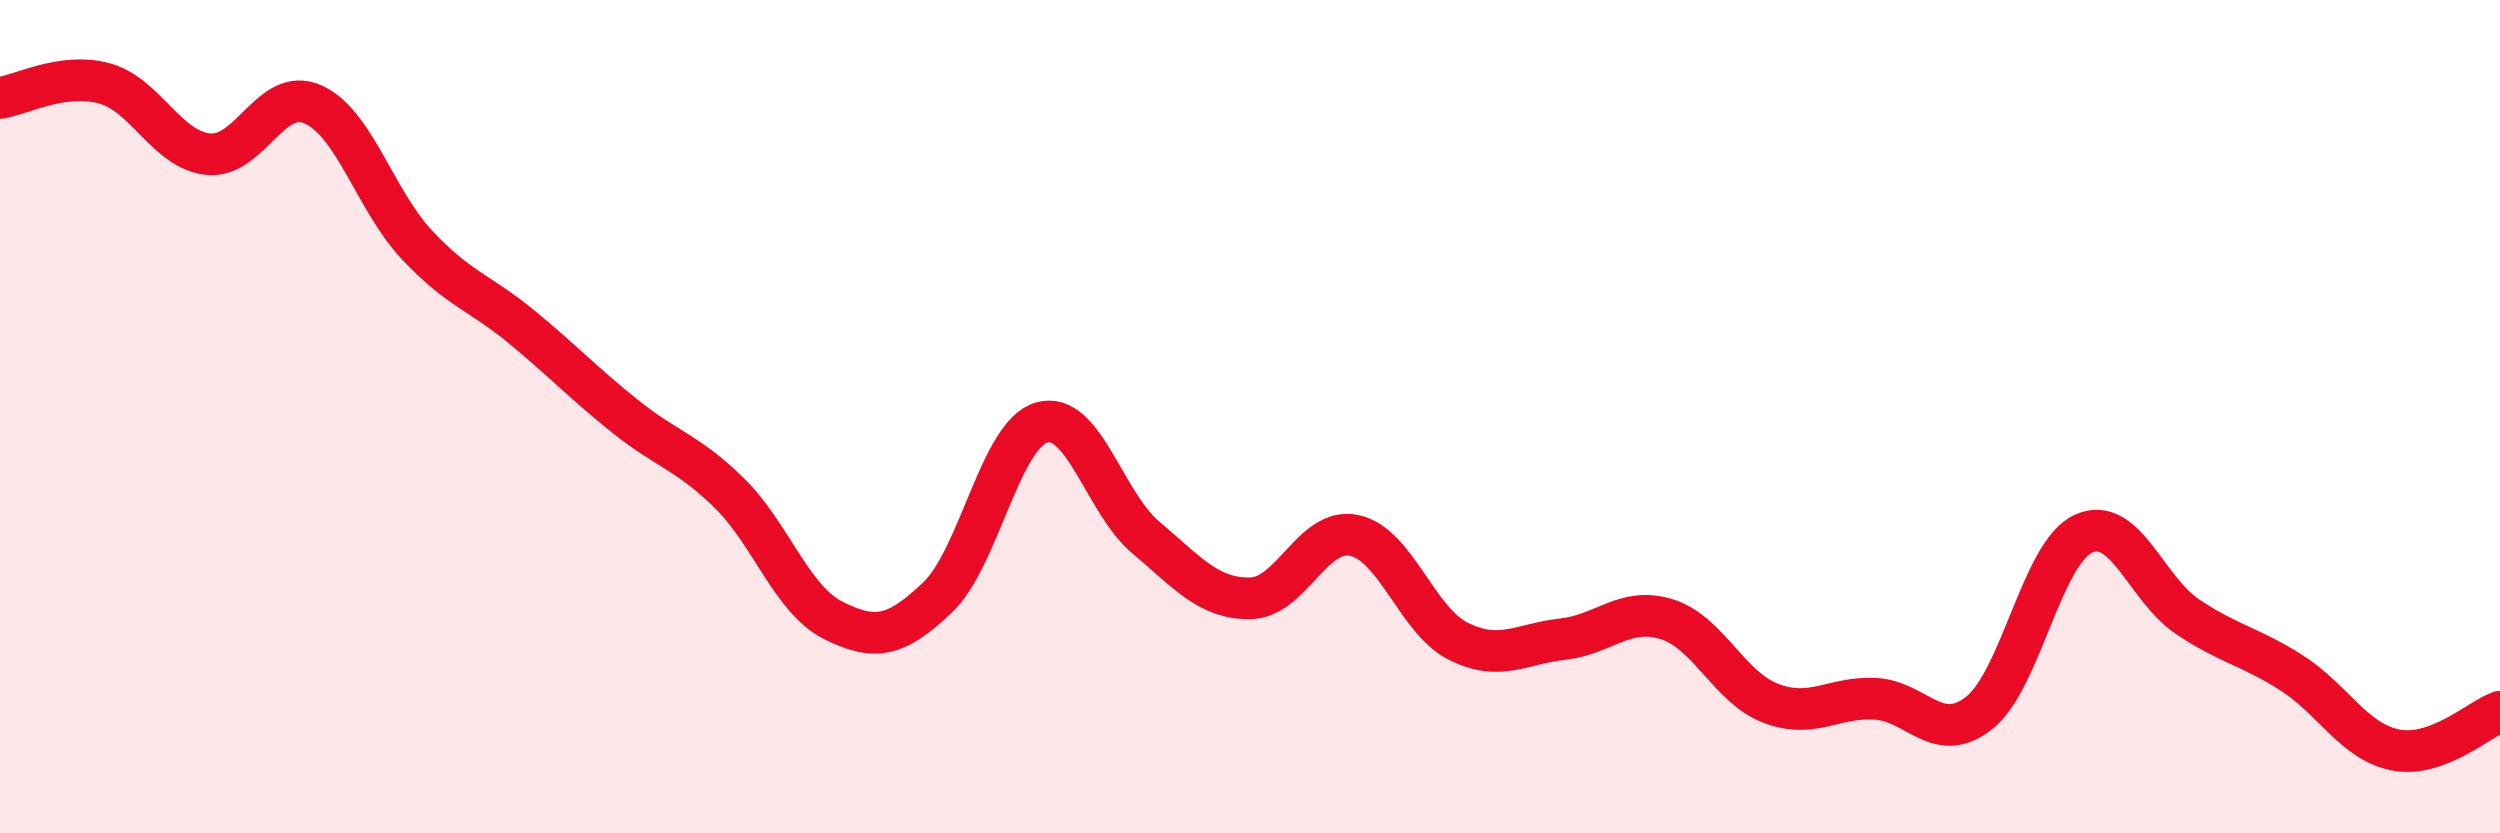 
    <svg width="60" height="20" viewBox="0 0 60 20" xmlns="http://www.w3.org/2000/svg">
      <path
        d="M 0,2.35 C 0.5,2.28 1.5,1.73 2.5,2 C 3.5,2.27 4,3.6 5,3.7 C 6,3.8 6.5,2.07 7.5,2.5 C 8.5,2.93 9,4.8 10,5.87 C 11,6.94 11.5,7.01 12.5,7.83 C 13.5,8.65 14,9.19 15,9.99 C 16,10.79 16.5,10.85 17.5,11.83 C 18.5,12.81 19,14.39 20,14.89 C 21,15.39 21.5,15.29 22.5,14.34 C 23.5,13.39 24,10.43 25,10.14 C 26,9.85 26.5,12.06 27.5,12.9 C 28.5,13.74 29,14.37 30,14.36 C 31,14.35 31.5,12.64 32.5,12.85 C 33.5,13.06 34,14.89 35,15.39 C 36,15.89 36.5,15.45 37.5,15.34 C 38.5,15.23 39,14.55 40,14.86 C 41,15.17 41.5,16.5 42.5,16.88 C 43.5,17.26 44,16.72 45,16.77 C 46,16.82 46.5,17.9 47.5,17.11 C 48.5,16.32 49,13.27 50,12.81 C 51,12.35 51.5,14.13 52.5,14.8 C 53.5,15.47 54,15.51 55,16.15 C 56,16.79 56.5,17.81 57.5,18 C 58.5,18.19 59.5,17.26 60,17.08L60 20L0 20Z"
        fill="#EB0A25"
        opacity="0.1"
        stroke-linecap="round"
        stroke-linejoin="round"
      />
      <path
        d="M 0,2.35 C 0.5,2.28 1.5,1.73 2.5,2 C 3.5,2.27 4,3.6 5,3.7 C 6,3.8 6.5,2.07 7.5,2.5 C 8.5,2.93 9,4.8 10,5.87 C 11,6.94 11.5,7.01 12.5,7.83 C 13.5,8.65 14,9.19 15,9.99 C 16,10.79 16.5,10.85 17.5,11.83 C 18.5,12.81 19,14.39 20,14.89 C 21,15.39 21.5,15.29 22.5,14.34 C 23.5,13.39 24,10.43 25,10.14 C 26,9.85 26.5,12.06 27.5,12.9 C 28.5,13.74 29,14.37 30,14.36 C 31,14.35 31.5,12.64 32.5,12.85 C 33.5,13.06 34,14.89 35,15.39 C 36,15.89 36.5,15.45 37.5,15.34 C 38.5,15.23 39,14.55 40,14.86 C 41,15.17 41.5,16.5 42.5,16.88 C 43.5,17.26 44,16.72 45,16.77 C 46,16.82 46.5,17.9 47.5,17.11 C 48.5,16.32 49,13.27 50,12.81 C 51,12.35 51.5,14.13 52.5,14.8 C 53.5,15.47 54,15.51 55,16.15 C 56,16.79 56.5,17.81 57.5,18 C 58.5,18.19 59.5,17.26 60,17.08"
        stroke="#EB0A25"
        stroke-width="1"
        fill="none"
        stroke-linecap="round"
        stroke-linejoin="round"
      />
    </svg>
  